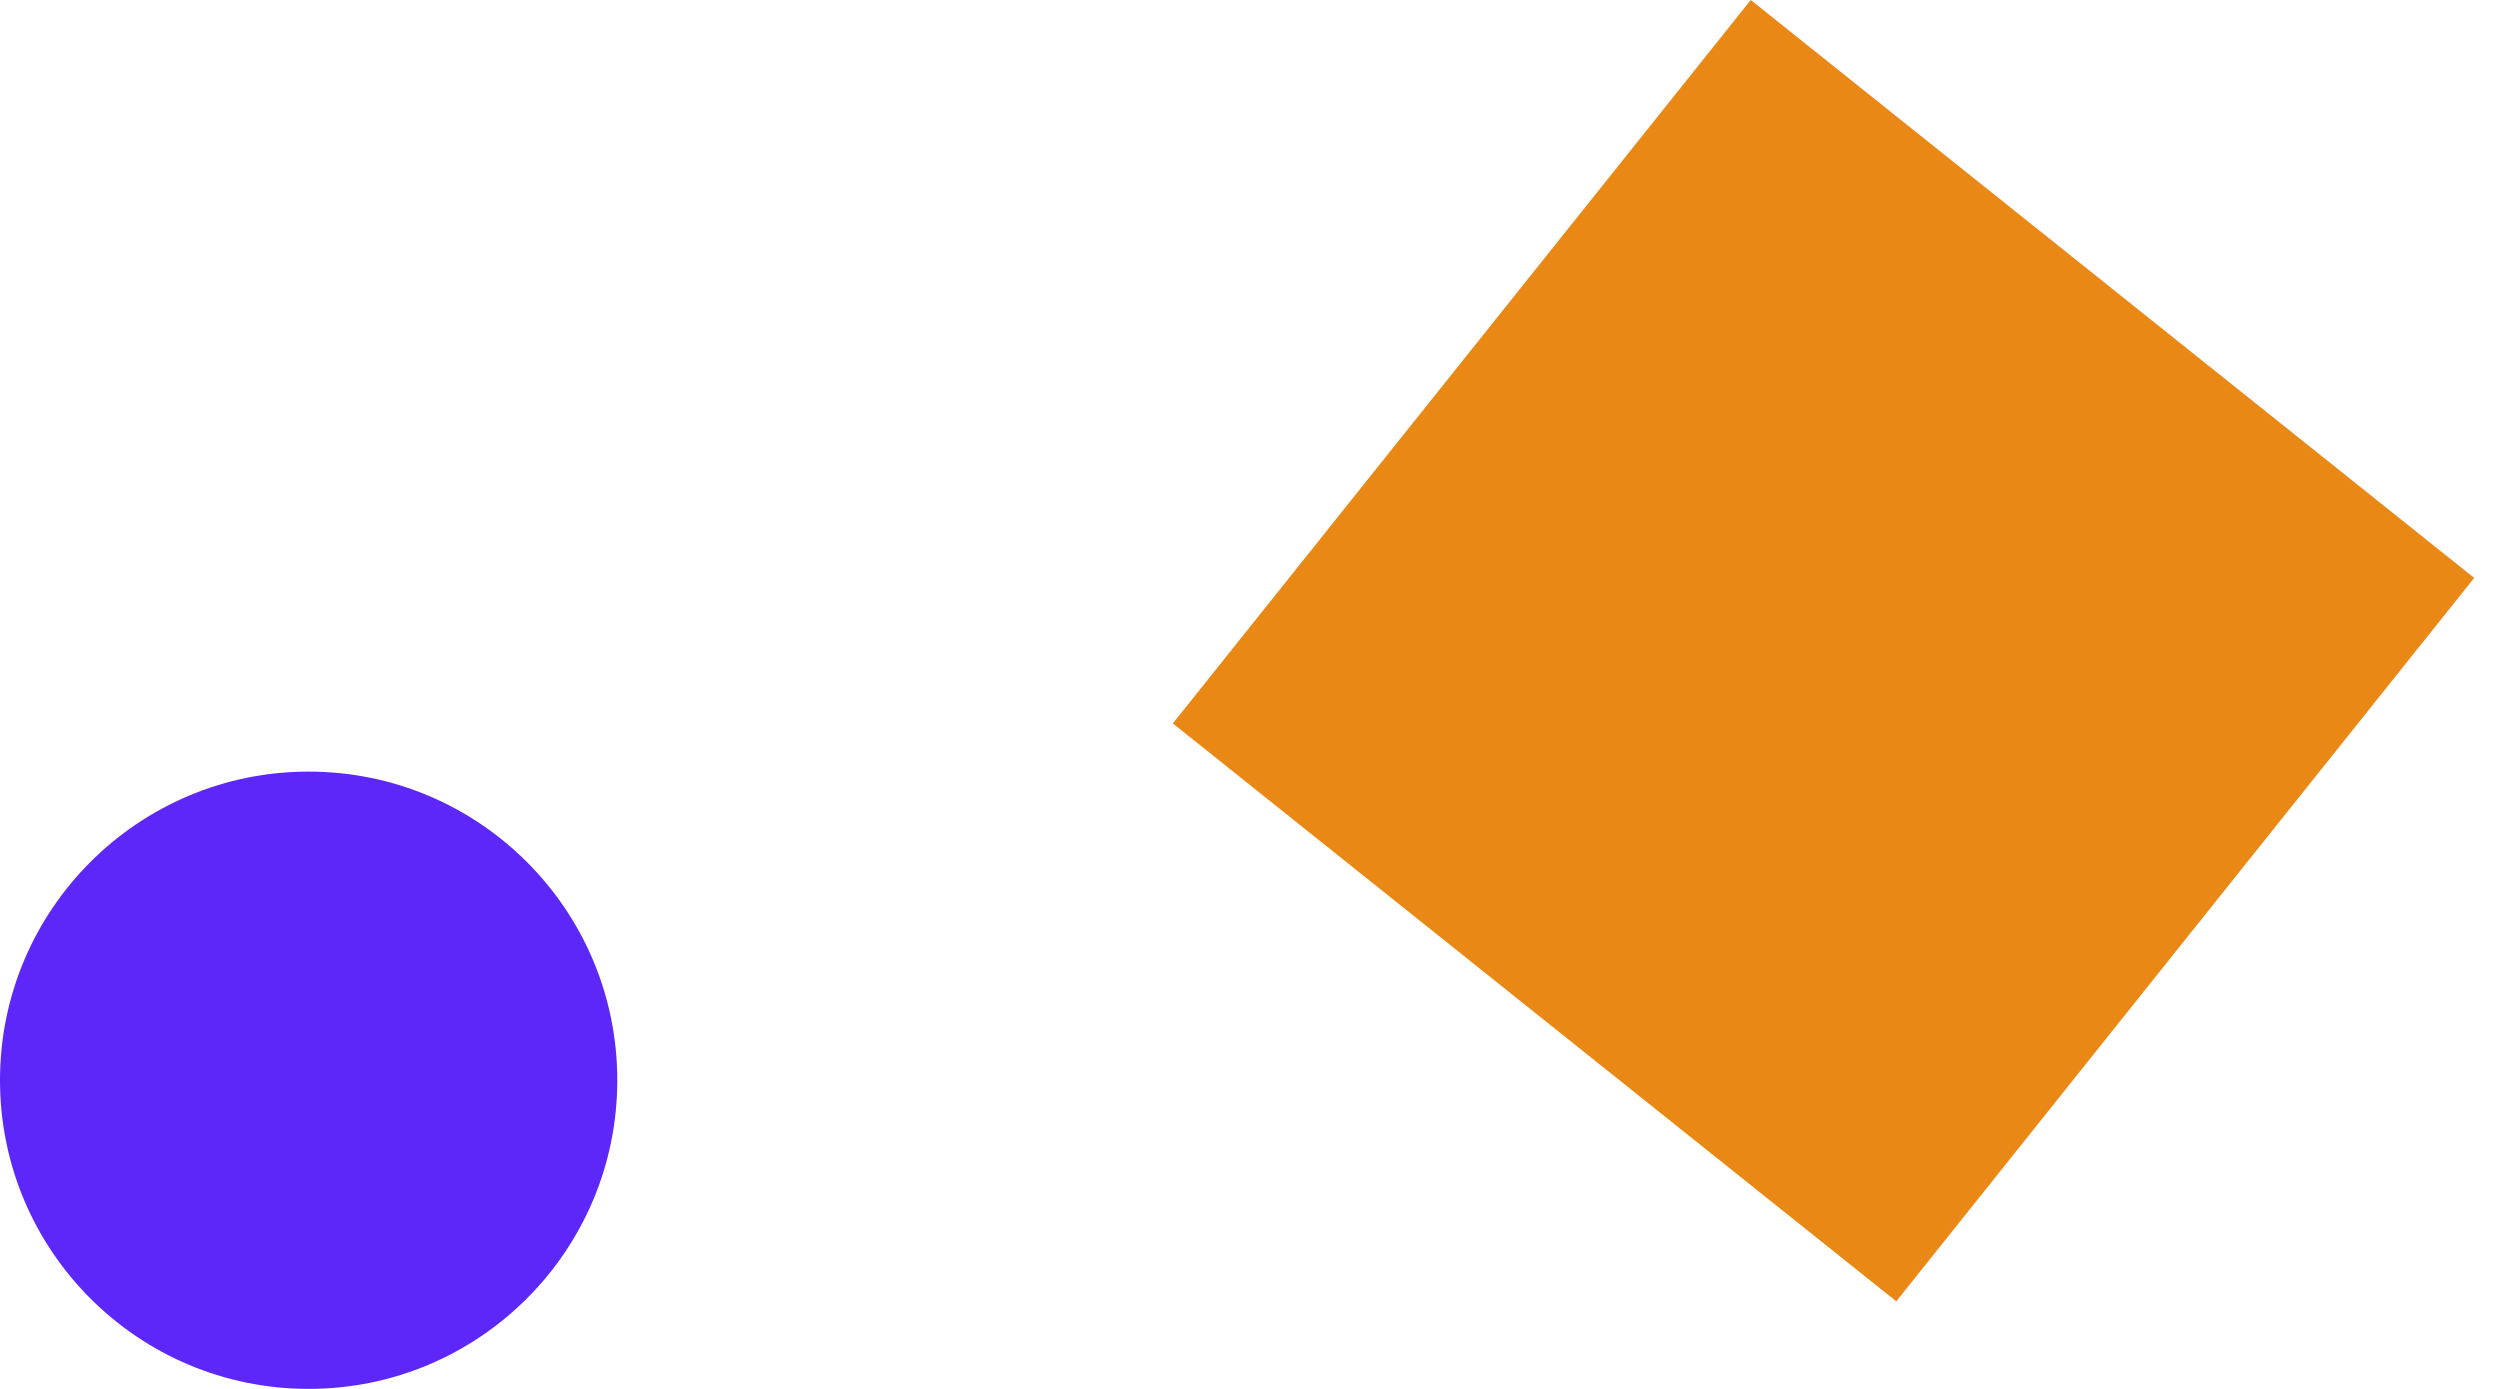 <svg xmlns="http://www.w3.org/2000/svg" width="81" height="45" viewBox="0 0 81 45" fill="none"><rect x="56.724" width="30" height="30" transform="rotate(38.619 56.724 0)" fill="#EA8815"></rect><circle cx="10" cy="35" r="10" fill="#5D27F9"></circle></svg>